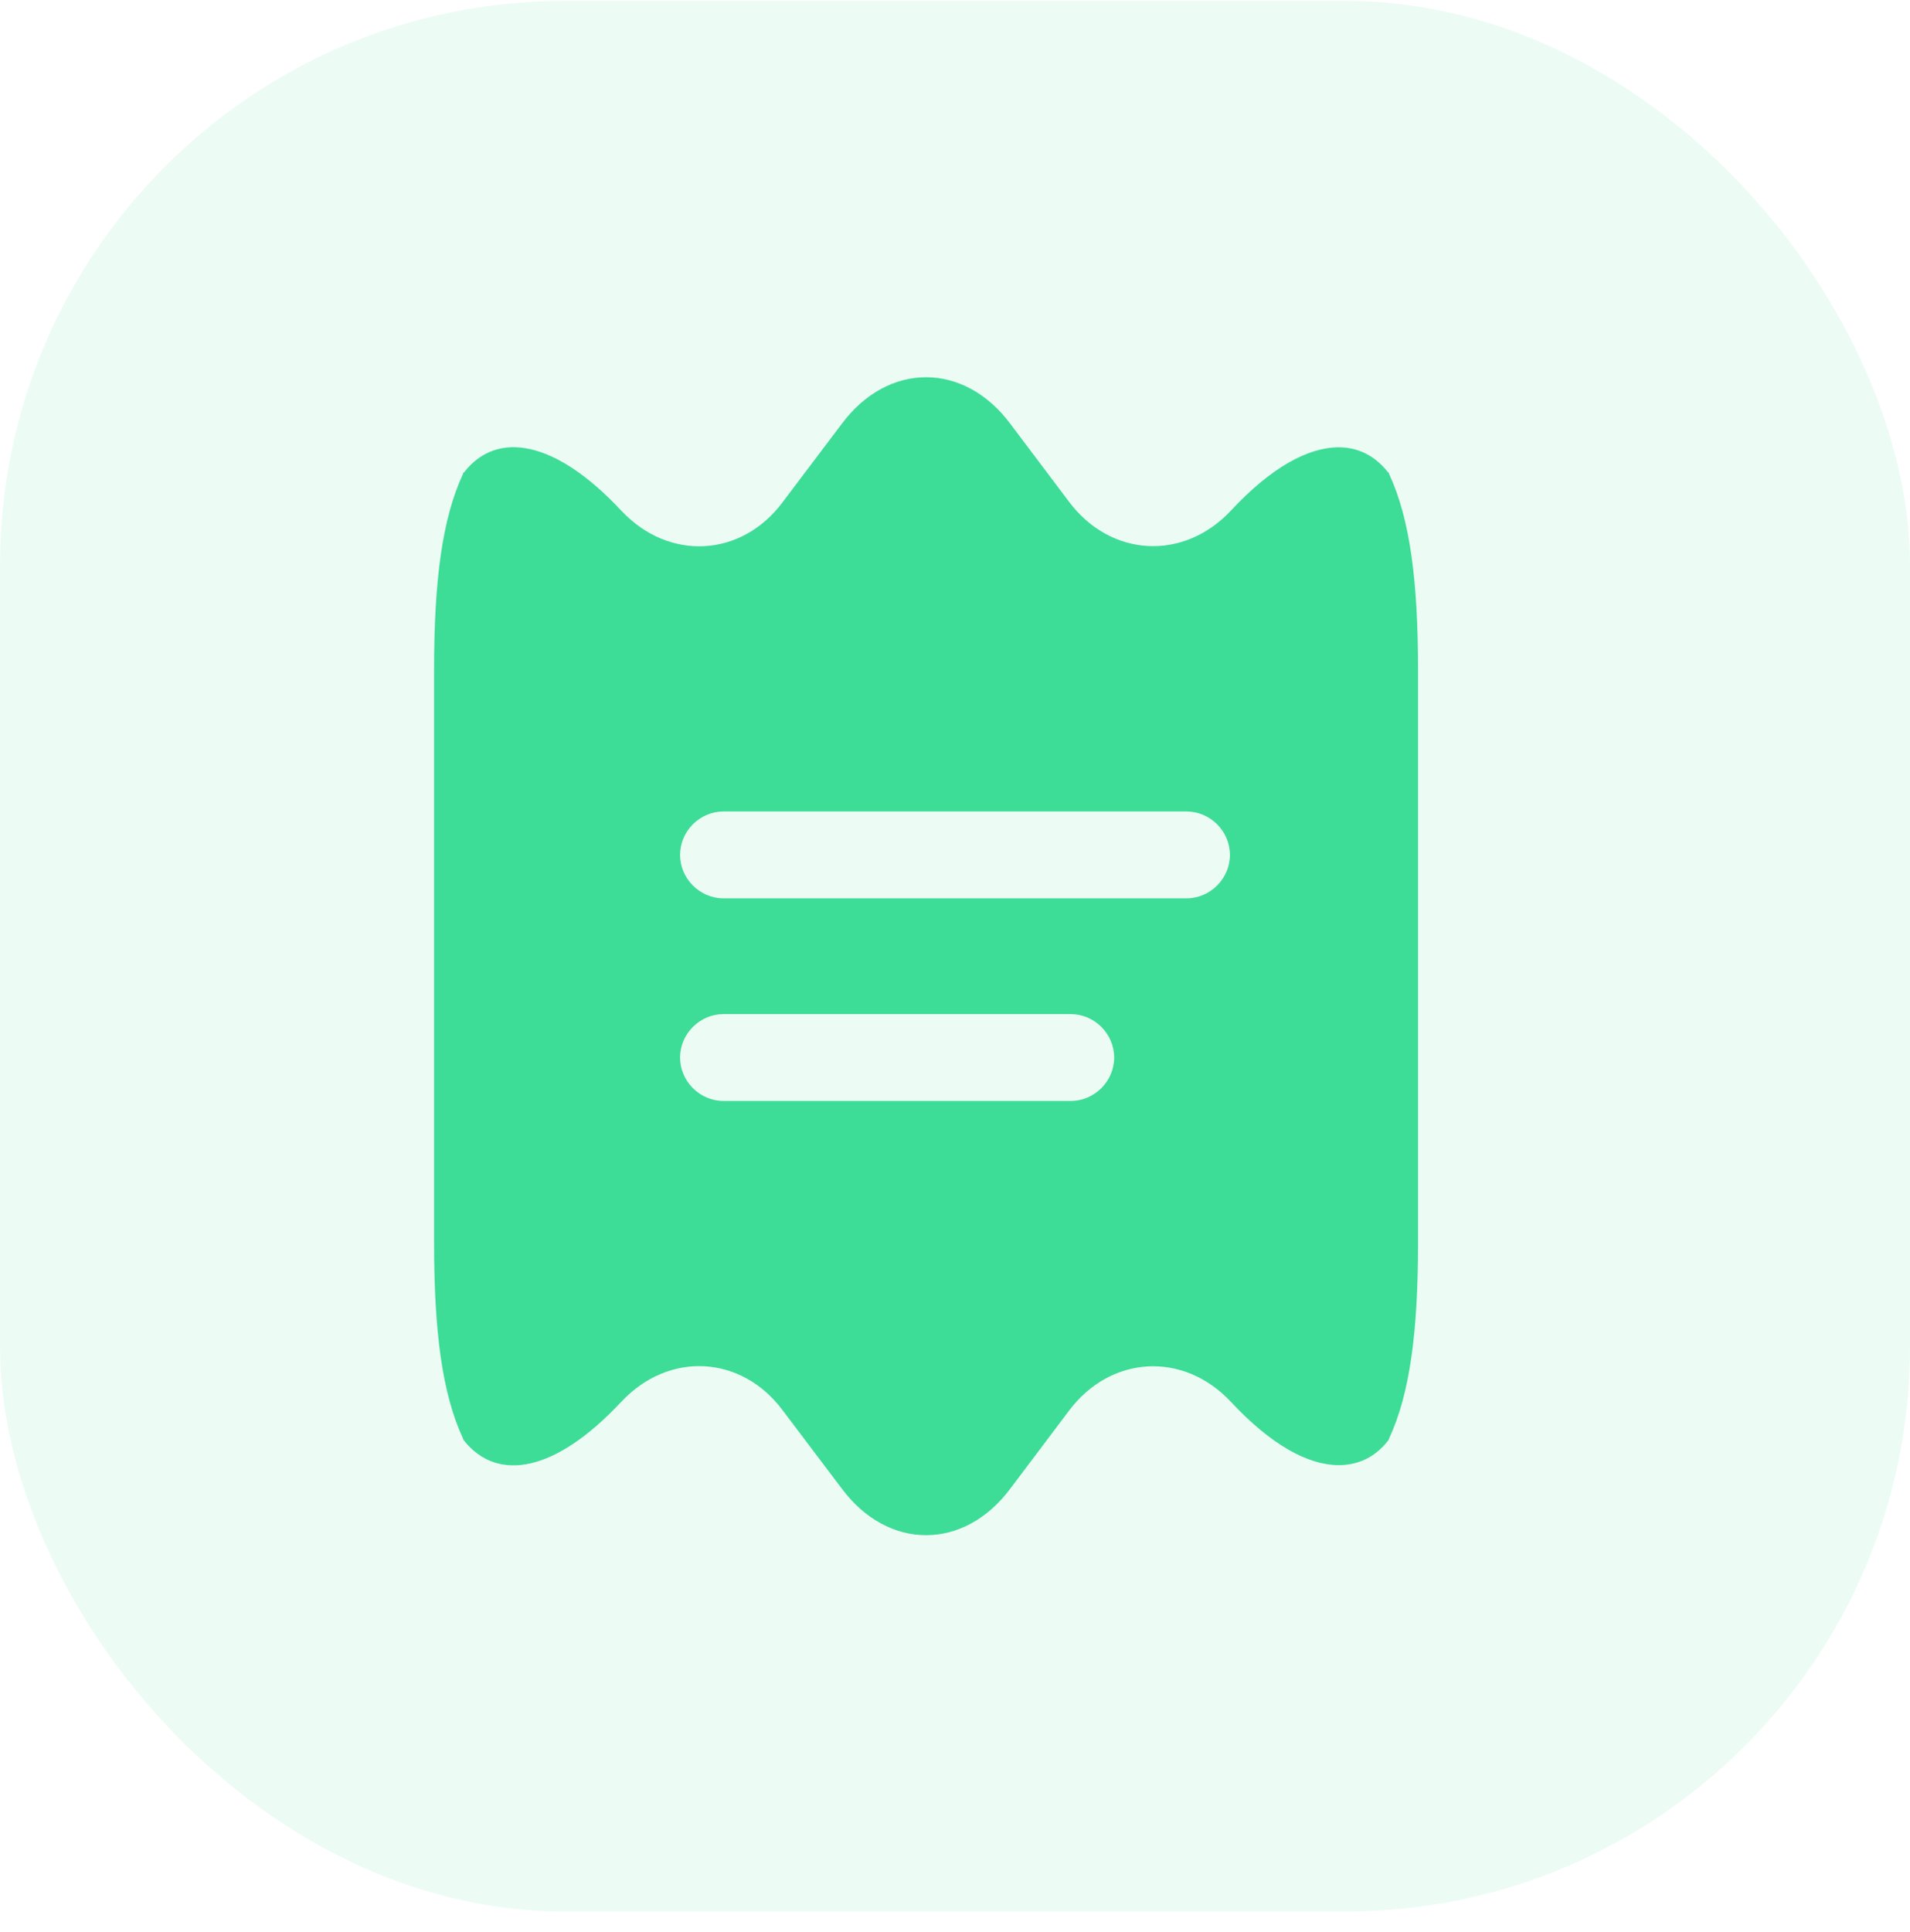 <svg width="88" height="89" viewBox="0 0 88 89" fill="none" xmlns="http://www.w3.org/2000/svg">
<rect opacity="0.1" y="0.042" width="88" height="88" rx="26" fill="#3DDC97"/>
<path d="M64 21.829C64 21.802 64 21.776 63.947 21.749C63.36 21.002 62.587 20.602 61.68 20.602C60.267 20.602 58.56 21.535 56.72 23.509C54.533 25.855 51.173 25.669 49.253 23.109L46.56 19.535C45.493 18.096 44.08 17.375 42.667 17.375C41.253 17.375 39.84 18.096 38.773 19.535L36.053 23.136C34.16 25.669 30.827 25.855 28.64 23.535L28.613 23.509C25.6 20.282 22.907 19.802 21.387 21.749C21.333 21.776 21.333 21.802 21.333 21.829C20.373 23.882 20 26.762 20 30.816V57.269C20 61.322 20.373 64.202 21.333 66.255C21.333 66.282 21.36 66.335 21.387 66.362C22.933 68.282 25.6 67.802 28.613 64.576L28.64 64.549C30.827 62.229 34.16 62.416 36.053 64.949L38.773 68.549C39.84 69.989 41.253 70.709 42.667 70.709C44.08 70.709 45.493 69.989 46.56 68.549L49.253 64.975C51.173 62.416 54.533 62.229 56.72 64.576C58.56 66.549 60.267 67.482 61.68 67.482C62.587 67.482 63.36 67.109 63.947 66.362C63.973 66.335 64 66.282 64 66.255C64.96 64.202 65.333 61.322 65.333 57.269V30.816C65.333 26.762 64.96 23.882 64 21.829ZM49.333 50.709H33.333C32.24 50.709 31.333 49.802 31.333 48.709C31.333 47.615 32.24 46.709 33.333 46.709H49.333C50.427 46.709 51.333 47.615 51.333 48.709C51.333 49.802 50.427 50.709 49.333 50.709ZM54.667 41.376H33.333C32.24 41.376 31.333 40.469 31.333 39.376C31.333 38.282 32.24 37.376 33.333 37.376H54.667C55.76 37.376 56.667 38.282 56.667 39.376C56.667 40.469 55.76 41.376 54.667 41.376Z" fill="#3DDC97"/>
</svg>
